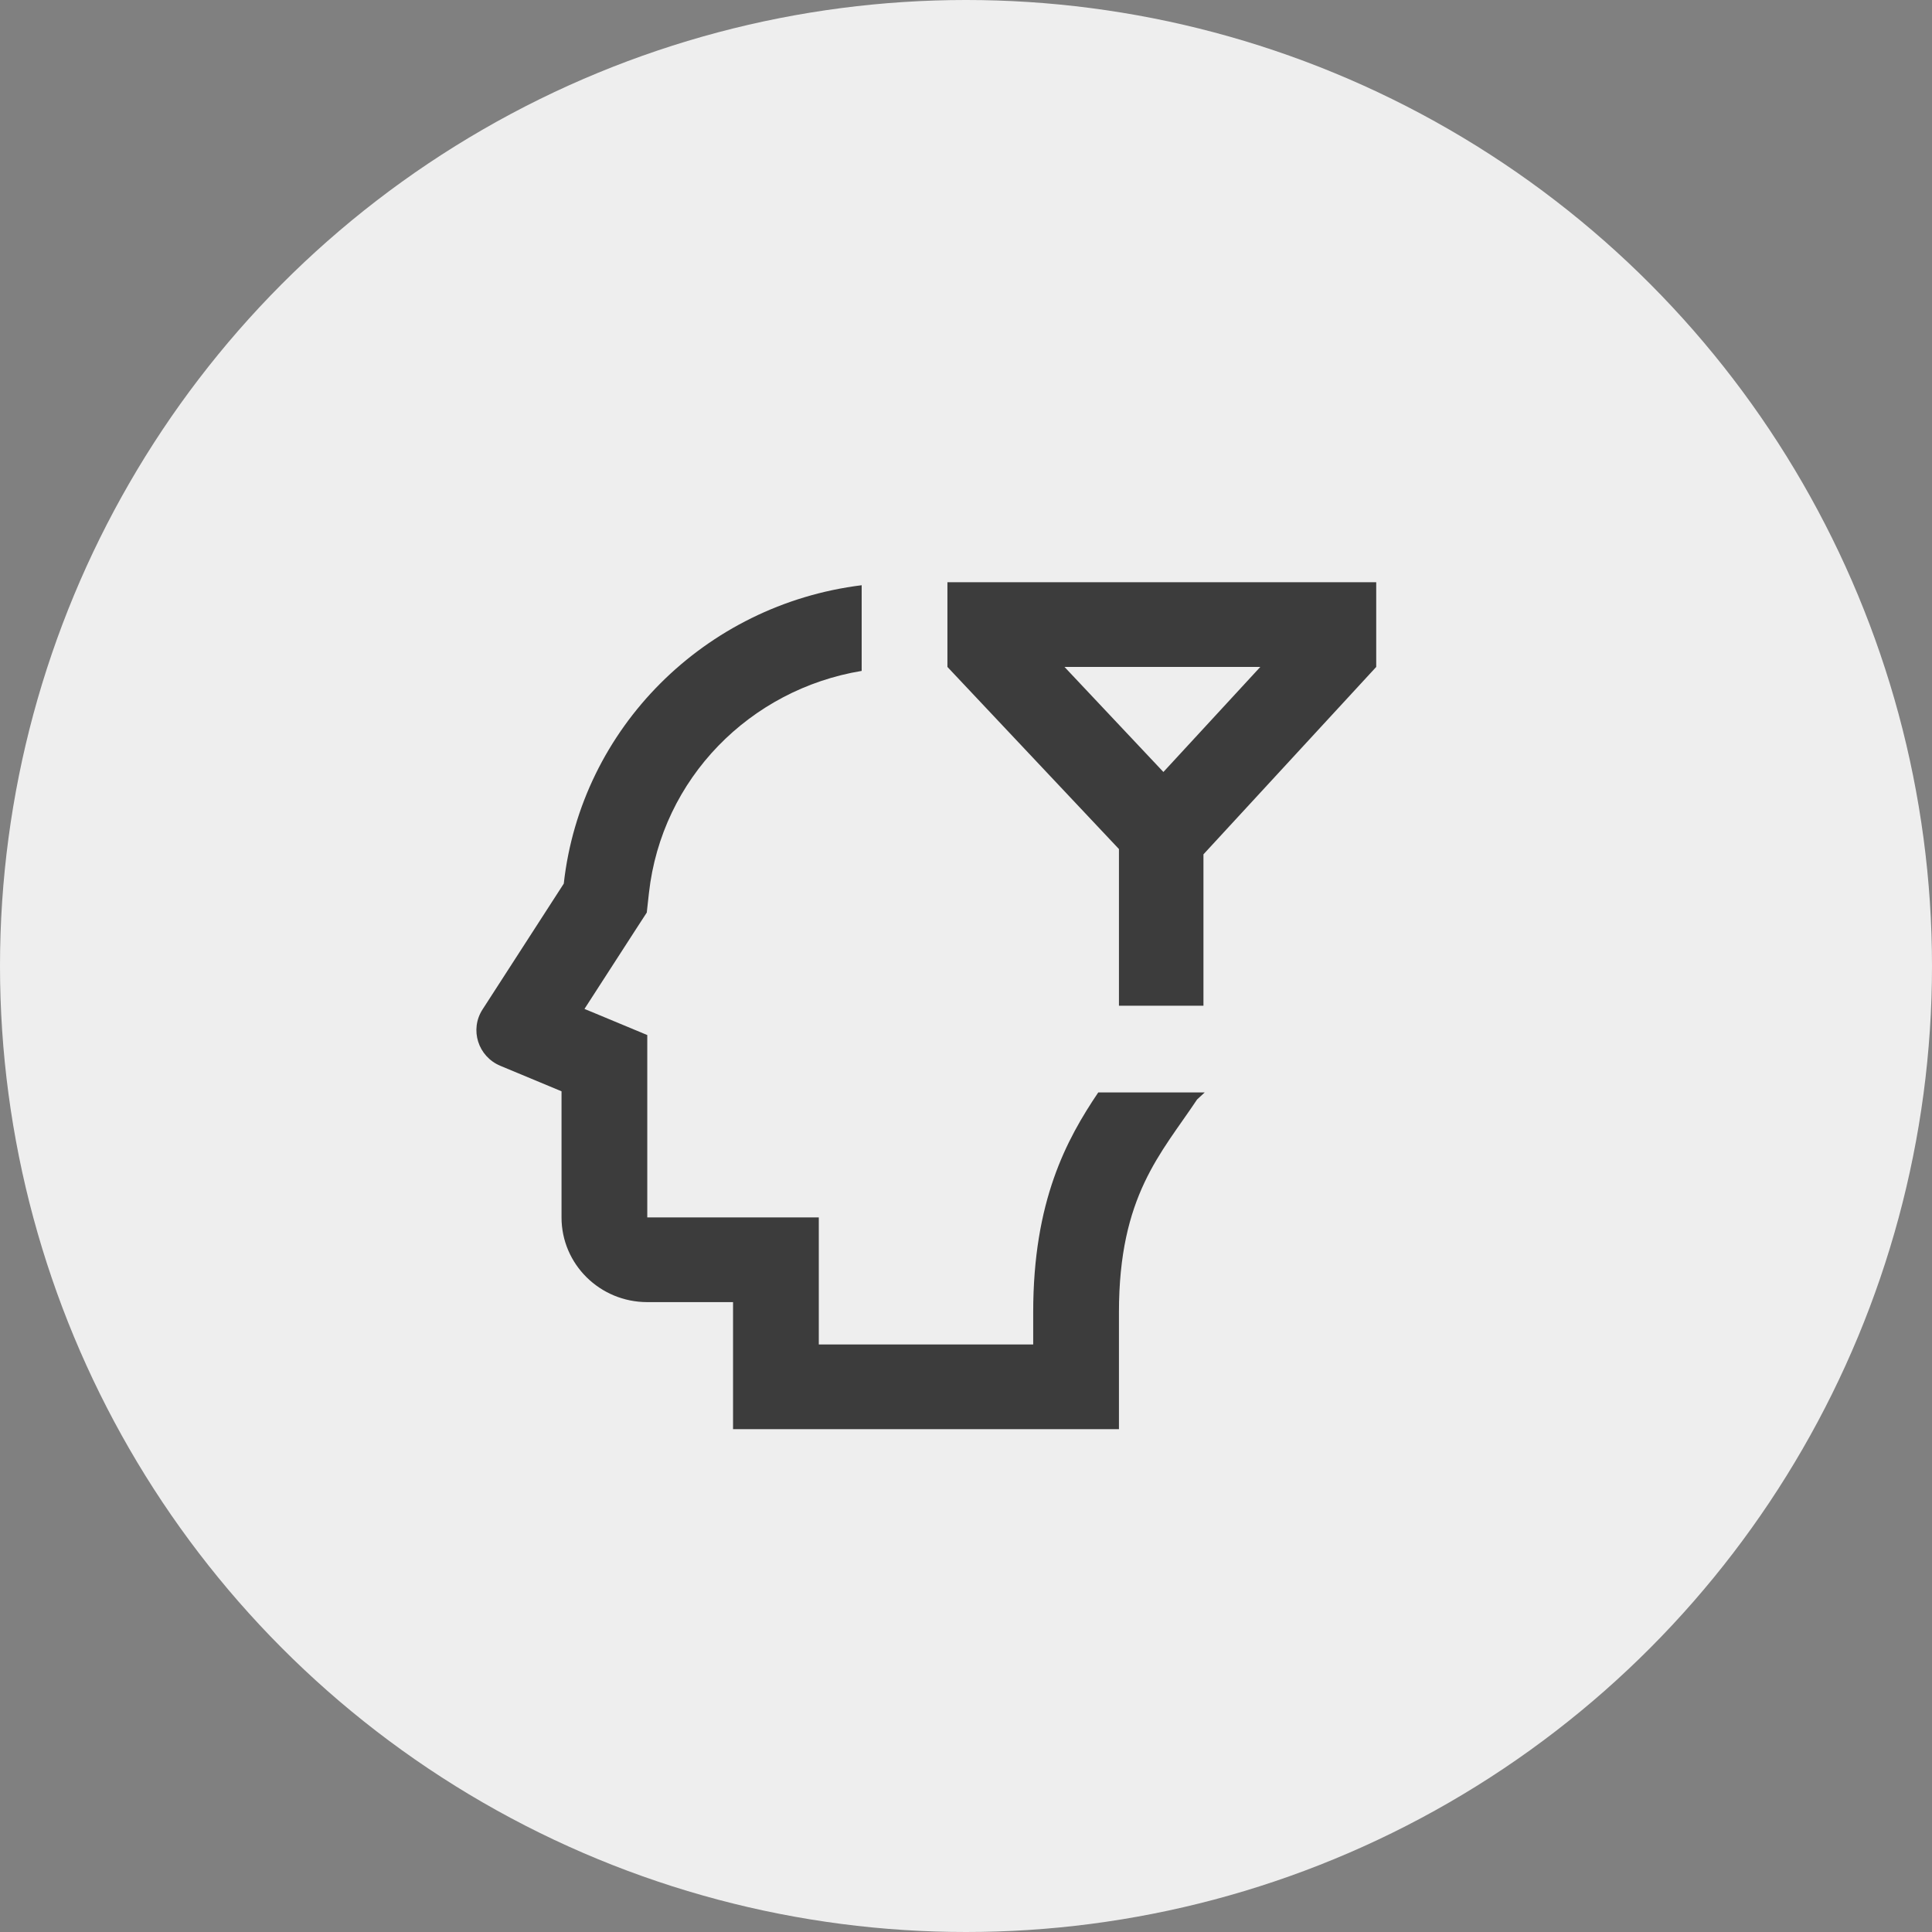 <svg width="73" height="73" viewBox="0 0 73 73" fill="none" xmlns="http://www.w3.org/2000/svg">
<rect x="0" y="0" width="73" height="73" fill="#808080" stroke="none"/>
<circle cx="36.5" cy="36.5" r="36.5" fill="#EEEEEE"/>
<path d="M35.798 22V25.2L42.279 32.081V38H45.472V32.281L52 25.2V22H35.798ZM32.558 22.113C26.635 22.844 21.954 27.511 21.302 33.388L18.233 38.141C17.739 38.904 18.063 39.922 18.907 40.272L21.217 41.234V46C21.217 47.768 22.667 49.2 24.457 49.2H27.698V54H42.279V49.584C42.279 45.178 43.869 43.592 45.231 41.544L45.519 41.278H41.497C40.297 43.056 39.039 45.38 39.039 49.584V50.8H30.938V46H24.457V39.109L22.476 38.284L22.084 38.122L24.03 35.109L24.438 34.481L24.52 33.741C25.002 29.414 28.337 26.049 32.558 25.35V22.113ZM40.222 25.2H47.62L43.959 29.169L40.222 25.2Z" fill="#3C3C3C"/>
</svg>
